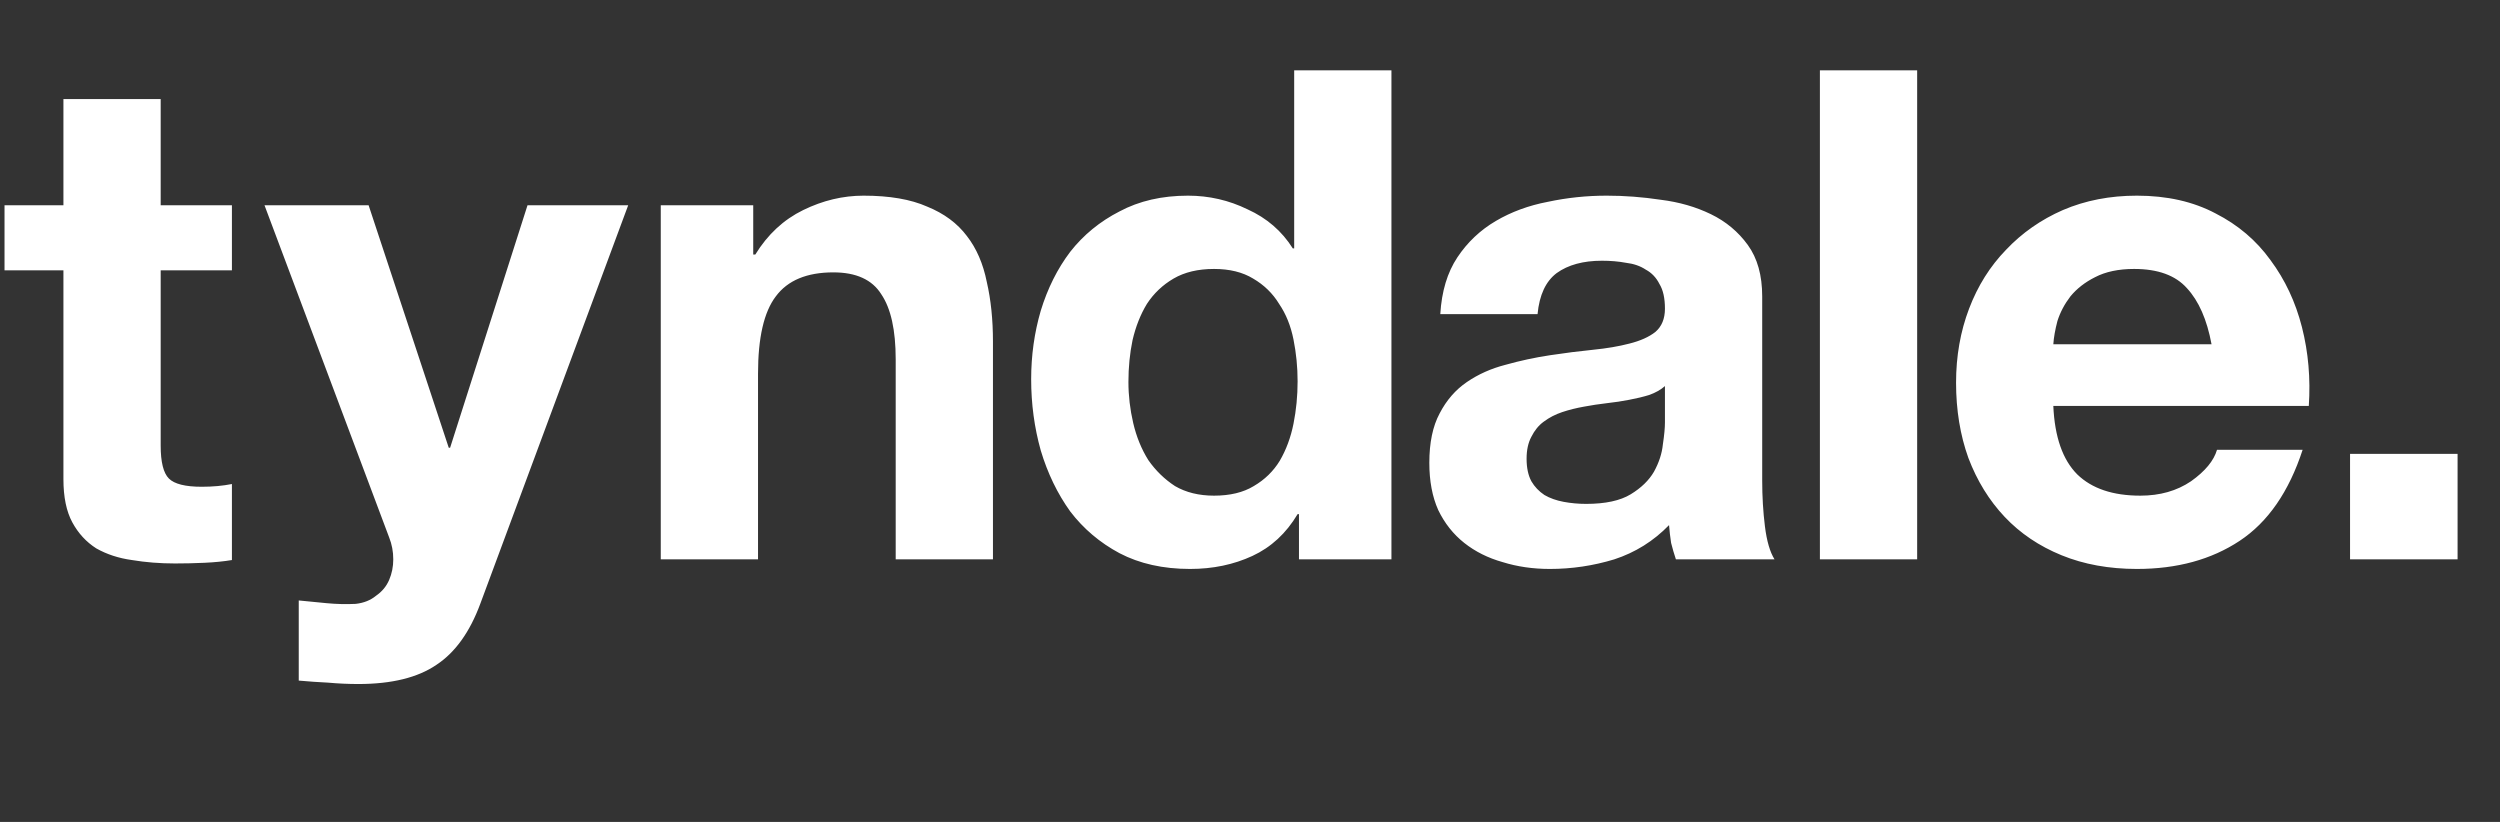 <svg width="219" height="72" viewBox="0 0 219 72" fill="none" xmlns="http://www.w3.org/2000/svg">
<rect x="0" y="0" width="219" height="72" fill="#333333" stroke="none"/>
<path d="M14.076 17.98H20.316V23.68H14.076V39.04C14.076 40.48 14.316 41.44 14.796 41.92C15.276 42.4 16.236 42.64 17.676 42.64C18.636 42.64 19.516 42.56 20.316 42.4V49.06C19.596 49.18 18.796 49.26 17.916 49.3C17.036 49.34 16.176 49.36 15.336 49.36C14.016 49.36 12.756 49.26 11.556 49.06C10.396 48.9 9.356 48.56 8.436 48.04C7.556 47.48 6.856 46.72 6.336 45.76C5.816 44.8 5.556 43.54 5.556 41.98V23.68H0.396V17.98H5.556V8.68H14.076V17.98ZM42.07 52.9C41.15 55.38 39.87 57.16 38.23 58.24C36.59 59.36 34.31 59.92 31.39 59.92C30.51 59.92 29.63 59.88 28.75 59.8C27.91 59.76 27.05 59.7 26.17 59.62V52.6C26.97 52.68 27.79 52.76 28.63 52.84C29.47 52.92 30.31 52.94 31.15 52.9C31.87 52.82 32.47 52.58 32.95 52.18C33.47 51.82 33.85 51.36 34.09 50.8C34.33 50.24 34.45 49.64 34.45 49C34.45 48.32 34.33 47.68 34.09 47.08L23.17 17.98H32.29L39.31 39.22H39.43L46.21 17.98H55.03L42.07 52.9ZM57.883 17.98H65.983V22.3H66.163C67.243 20.54 68.643 19.24 70.363 18.4C72.083 17.56 73.843 17.14 75.643 17.14C77.923 17.14 79.783 17.46 81.223 18.1C82.703 18.7 83.863 19.56 84.703 20.68C85.543 21.76 86.123 23.1 86.443 24.7C86.803 26.26 86.983 28 86.983 29.92V49H78.463V31.48C78.463 28.92 78.043 27.02 77.203 25.78C76.403 24.5 75.003 23.86 73.003 23.86C70.683 23.86 69.003 24.56 67.963 25.96C66.923 27.32 66.403 29.58 66.403 32.74V49H57.883V17.98ZM113.67 33.4C113.67 32.16 113.55 30.94 113.31 29.74C113.07 28.54 112.65 27.5 112.05 26.62C111.49 25.7 110.73 24.96 109.77 24.4C108.85 23.84 107.71 23.56 106.35 23.56C104.95 23.56 103.77 23.84 102.81 24.4C101.85 24.96 101.07 25.7 100.47 26.62C99.91 27.54 99.49 28.6 99.21 29.8C98.97 30.96 98.85 32.18 98.85 33.46C98.85 34.66 98.99 35.86 99.27 37.06C99.55 38.26 99.99 39.34 100.59 40.3C101.23 41.22 102.01 41.98 102.93 42.58C103.89 43.14 105.03 43.42 106.35 43.42C107.75 43.42 108.91 43.14 109.83 42.58C110.79 42.02 111.55 41.28 112.11 40.36C112.67 39.4 113.07 38.32 113.31 37.12C113.55 35.92 113.67 34.68 113.67 33.4ZM113.79 45.04H113.67C112.67 46.72 111.35 47.94 109.71 48.7C108.07 49.46 106.25 49.84 104.25 49.84C101.89 49.84 99.83 49.38 98.07 48.46C96.35 47.54 94.91 46.32 93.75 44.8C92.63 43.24 91.77 41.46 91.17 39.46C90.61 37.46 90.33 35.38 90.33 33.22C90.33 31.14 90.61 29.14 91.17 27.22C91.77 25.26 92.63 23.54 93.75 22.06C94.91 20.58 96.35 19.4 98.07 18.52C99.79 17.6 101.79 17.14 104.07 17.14C105.91 17.14 107.65 17.54 109.29 18.34C110.97 19.1 112.29 20.24 113.25 21.76H113.37V6.16H121.89V49H113.79V45.04ZM126.169 27.52C126.289 25.52 126.789 23.86 127.669 22.54C128.549 21.22 129.669 20.16 131.029 19.36C132.389 18.56 133.909 18 135.589 17.68C137.269 17.32 138.989 17.14 140.749 17.14C142.309 17.14 143.889 17.26 145.489 17.5C147.089 17.7 148.549 18.12 149.869 18.76C151.189 19.4 152.269 20.3 153.109 21.46C153.949 22.62 154.369 24.12 154.369 25.96V42.1C154.369 43.5 154.449 44.84 154.609 46.12C154.769 47.4 155.049 48.36 155.449 49H146.809C146.649 48.52 146.509 48.04 146.389 47.56C146.309 47.04 146.249 46.52 146.209 46C144.849 47.4 143.249 48.4 141.409 49C139.569 49.56 137.689 49.84 135.769 49.84C134.289 49.84 132.909 49.64 131.629 49.24C130.349 48.88 129.229 48.32 128.269 47.56C127.309 46.8 126.549 45.84 125.989 44.68C125.469 43.52 125.209 42.14 125.209 40.54C125.209 38.78 125.509 37.34 126.109 36.22C126.709 35.06 127.509 34.14 128.509 33.46C129.509 32.78 130.629 32.28 131.869 31.96C133.149 31.6 134.449 31.32 135.769 31.12C137.089 30.92 138.349 30.76 139.549 30.64C140.749 30.52 141.809 30.34 142.729 30.1C143.689 29.86 144.449 29.52 145.009 29.08C145.569 28.6 145.849 27.92 145.849 27.04C145.849 26.12 145.689 25.4 145.369 24.88C145.089 24.32 144.689 23.9 144.169 23.62C143.689 23.3 143.109 23.1 142.429 23.02C141.789 22.9 141.089 22.84 140.329 22.84C138.689 22.84 137.369 23.2 136.369 23.92C135.409 24.64 134.849 25.84 134.689 27.52H126.169ZM145.849 33.82C145.489 34.14 145.029 34.4 144.469 34.6C143.949 34.76 143.369 34.9 142.729 35.02C142.129 35.14 141.469 35.24 140.749 35.32C140.069 35.4 139.409 35.5 138.769 35.62C138.089 35.74 137.449 35.9 136.849 36.1C136.249 36.3 135.709 36.58 135.229 36.94C134.789 37.26 134.429 37.7 134.149 38.26C133.869 38.78 133.729 39.42 133.729 40.18C133.729 40.98 133.869 41.64 134.149 42.16C134.429 42.64 134.809 43.04 135.289 43.36C135.769 43.64 136.329 43.84 136.969 43.96C137.609 44.08 138.269 44.14 138.949 44.14C140.629 44.14 141.929 43.86 142.849 43.3C143.769 42.74 144.449 42.08 144.889 41.32C145.329 40.52 145.589 39.72 145.669 38.92C145.789 38.12 145.849 37.48 145.849 37V33.82ZM159.423 6.16H167.943V49H159.423V6.16ZM193.731 30.16C193.331 28 192.611 26.36 191.571 25.24C190.571 24.12 189.031 23.56 186.951 23.56C185.591 23.56 184.451 23.8 183.531 24.28C182.651 24.72 181.931 25.28 181.371 25.96C180.851 26.64 180.471 27.36 180.231 28.12C180.031 28.88 179.911 29.56 179.871 30.16H193.731ZM179.871 35.56C179.991 38.28 180.691 40.28 181.971 41.56C183.251 42.8 185.091 43.42 187.491 43.42C189.211 43.42 190.691 43 191.931 42.16C193.171 41.28 193.931 40.36 194.211 39.4H201.711C200.511 43.08 198.671 45.74 196.191 47.38C193.711 49.02 190.711 49.84 187.191 49.84C184.751 49.84 182.551 49.44 180.591 48.64C178.631 47.84 176.971 46.72 175.611 45.28C174.251 43.84 173.191 42.12 172.431 40.12C171.711 38.12 171.351 35.92 171.351 33.52C171.351 31.2 171.731 29.04 172.491 27.04C173.251 25.04 174.331 23.32 175.731 21.88C177.131 20.4 178.791 19.24 180.711 18.4C182.671 17.56 184.831 17.14 187.191 17.14C189.831 17.14 192.131 17.66 194.091 18.7C196.051 19.7 197.651 21.06 198.891 22.78C200.171 24.5 201.091 26.46 201.651 28.66C202.211 30.86 202.411 33.16 202.251 35.56H179.871ZM205.864 39.76H215.284V49H205.864V39.76Z" fill="white"/>
</svg>
